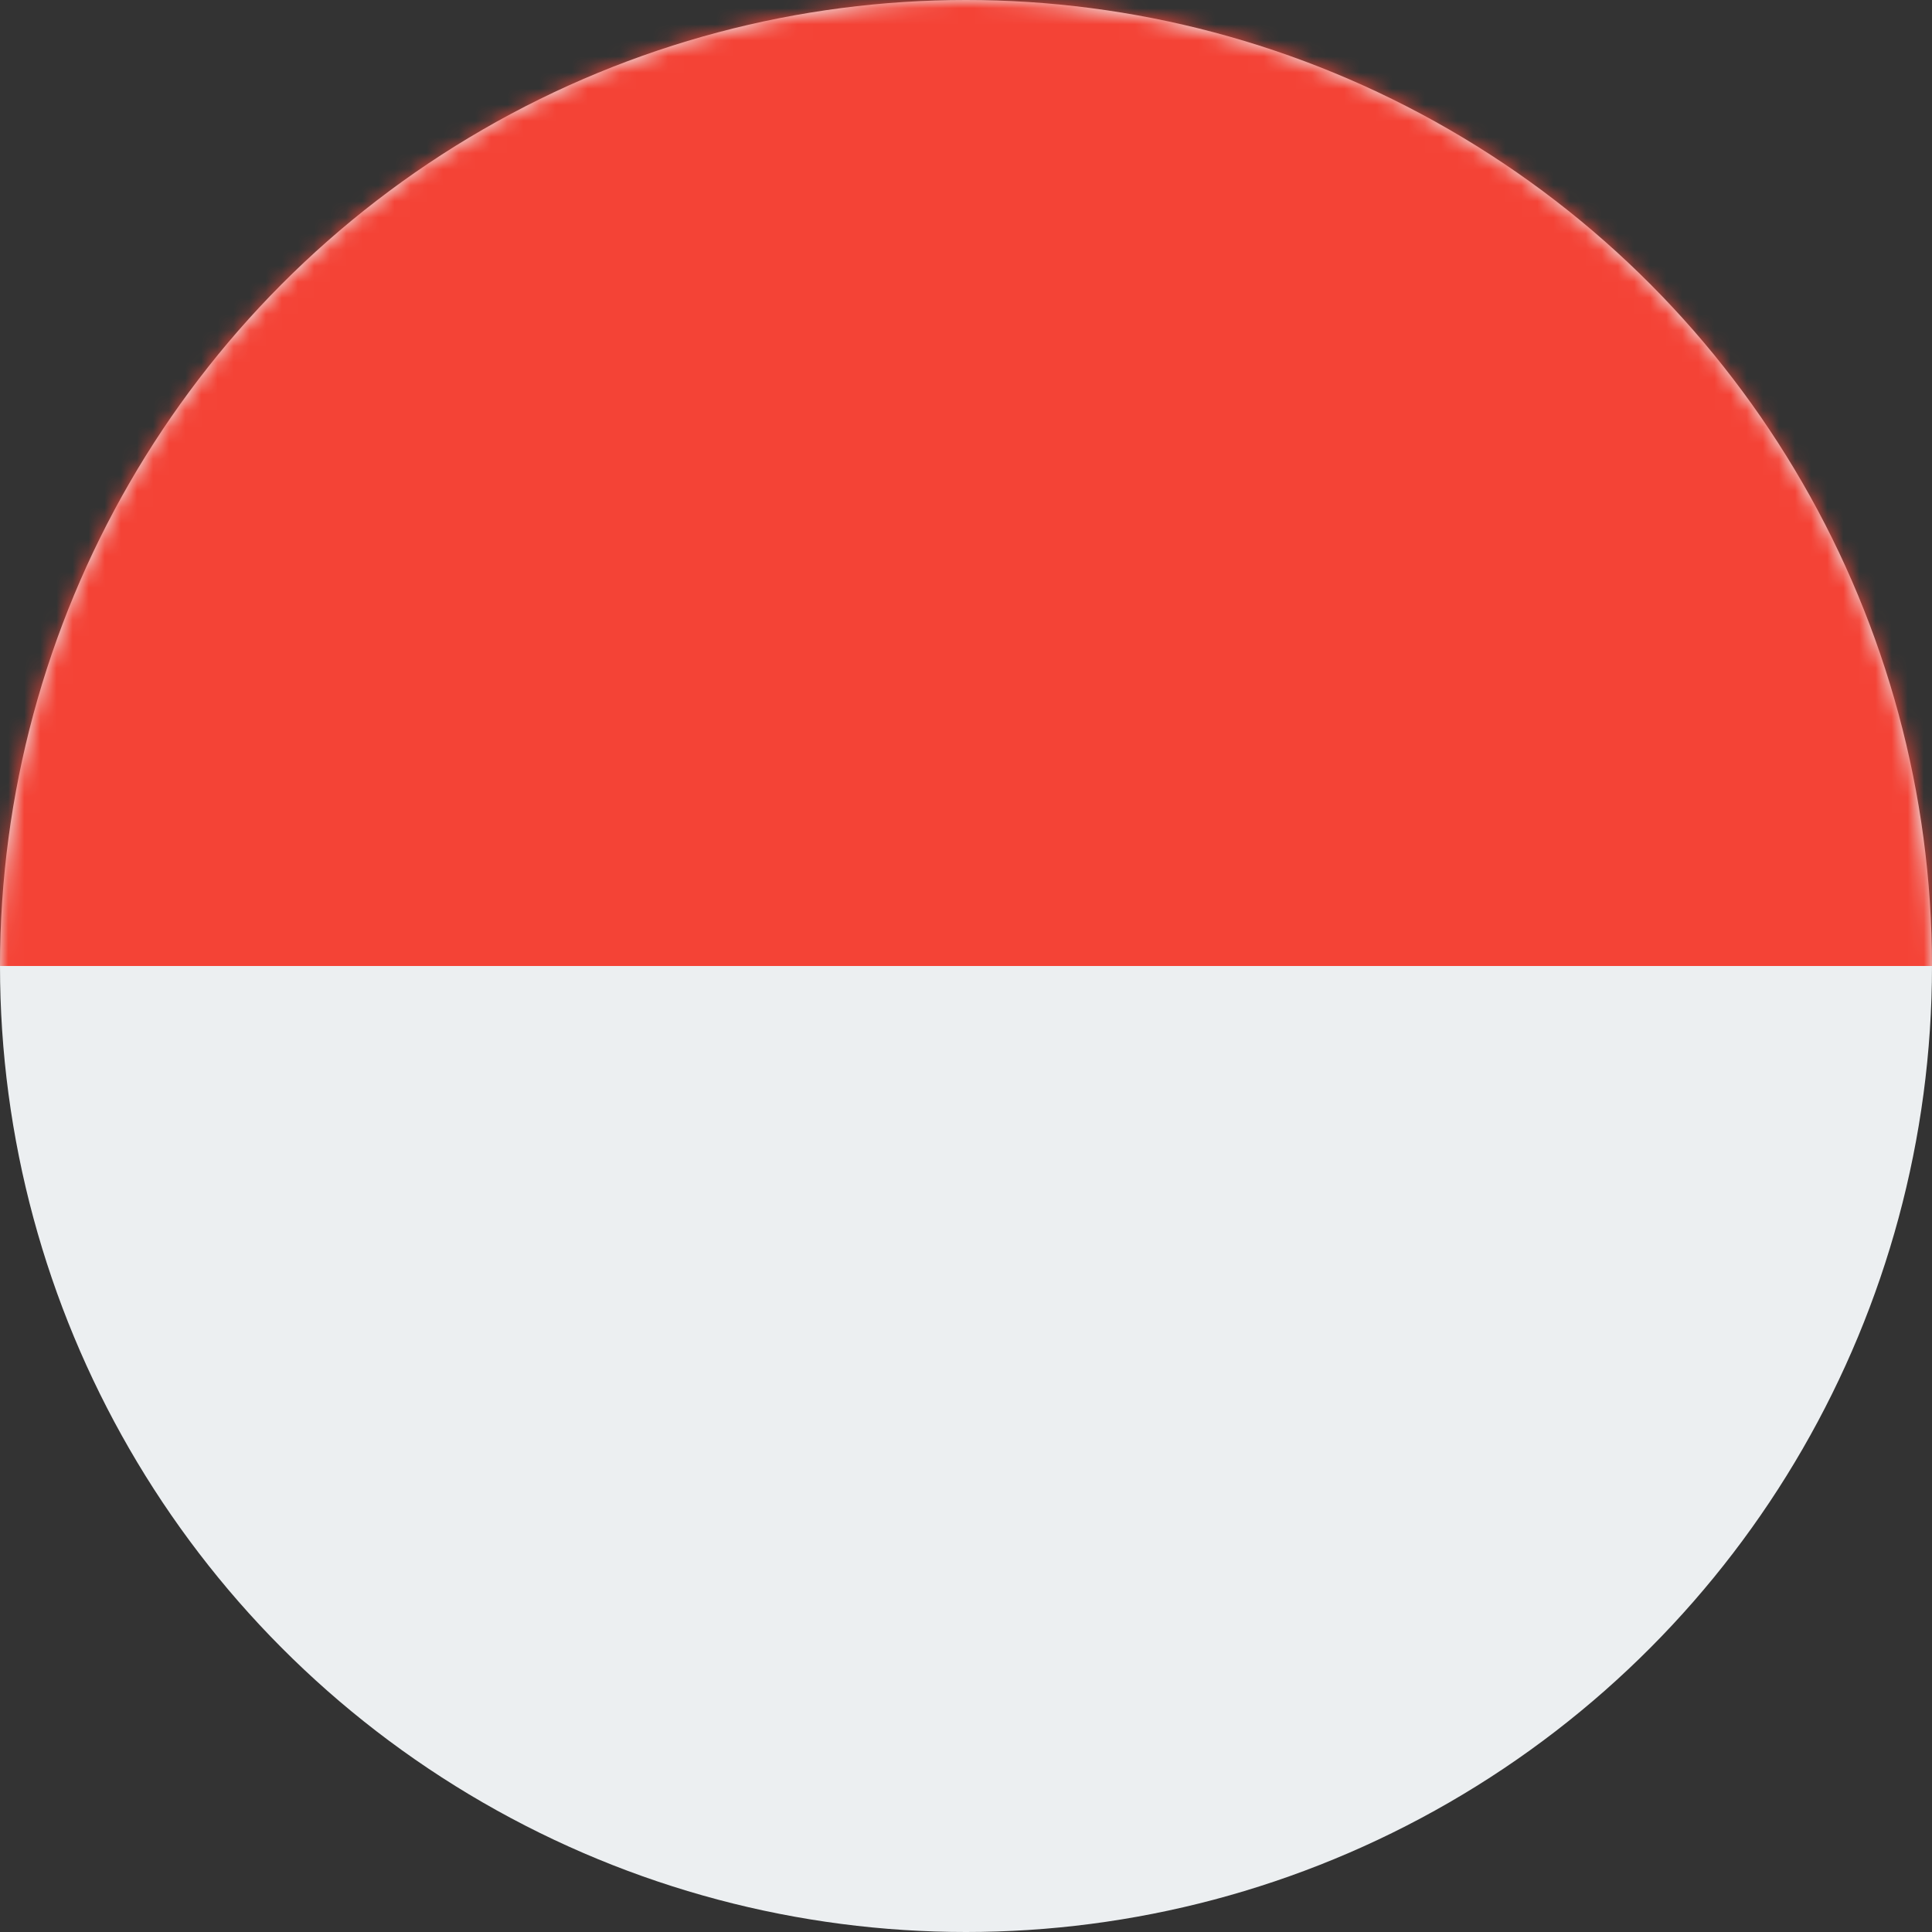 
<svg width="120" height="120" viewBox="0 0 120 120" fill="none" xmlns="http://www.w3.org/2000/svg">
<rect x="0" y="0" width="120" height="120" fill="#333333" stroke="none"/>
<circle cx="60" cy="60" r="60" fill="#ECEFF1"/>
<mask id="mask0_971_34895" style="mask-type:alpha" maskUnits="userSpaceOnUse" x="0" y="0" width="120" height="120">
<circle cx="60" cy="60" r="60" fill="#ECEFF1"/>
</mask>
<g mask="url(#mask0_971_34895)">
<rect x="-8" width="134" height="60" fill="#F44336"/>
</g>
</svg>
